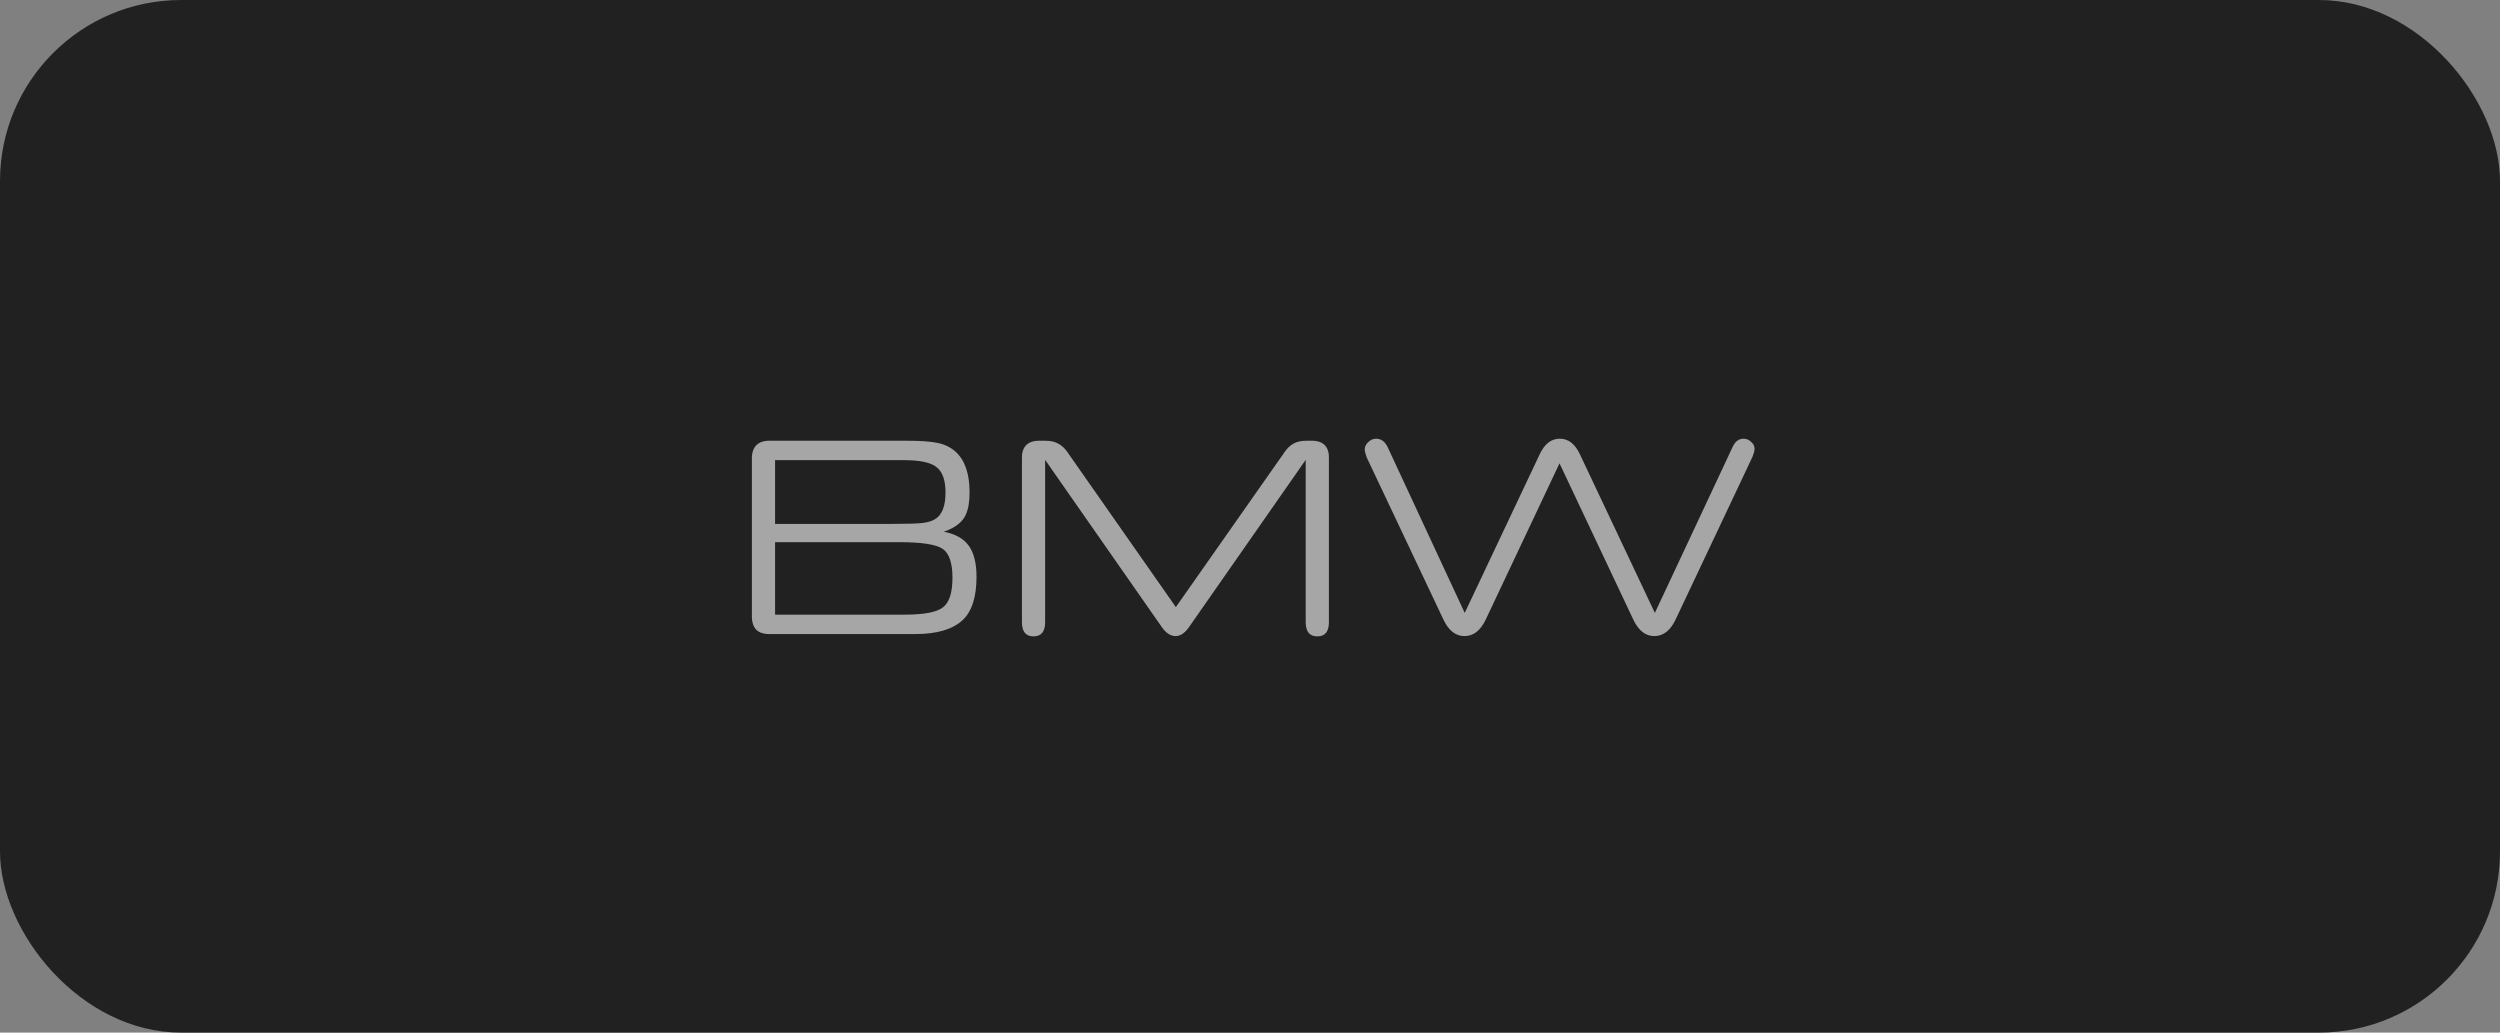 <?xml version="1.0" encoding="UTF-8"?> <svg xmlns="http://www.w3.org/2000/svg" width="138" height="57" viewBox="0 0 138 57" fill="none"><rect x="0" y="0" width="138" height="57" fill="#808080" stroke="none"/><rect width="138" height="57" rx="10" fill="#212121"></rect><path d="M42.544 24.328H50.048C50.827 24.328 51.408 24.371 51.792 24.456C52.176 24.541 52.501 24.707 52.768 24.952C53.269 25.421 53.52 26.163 53.52 27.176C53.52 27.699 53.451 28.109 53.312 28.408C53.184 28.696 52.949 28.936 52.608 29.128C52.405 29.235 52.235 29.309 52.096 29.352C52.725 29.469 53.184 29.725 53.472 30.12C53.76 30.515 53.904 31.085 53.904 31.832C53.904 32.952 53.648 33.752 53.136 34.232C52.581 34.744 51.712 35 50.528 35H42.544C42.181 35.011 41.915 34.931 41.744 34.76C41.573 34.579 41.493 34.307 41.504 33.944V25.384C41.493 25.021 41.573 24.755 41.744 24.584C41.915 24.403 42.181 24.317 42.544 24.328ZM42.784 28.92H49.152C50.005 28.92 50.587 28.904 50.896 28.872C51.205 28.84 51.451 28.765 51.632 28.648C52.005 28.413 52.192 27.928 52.192 27.192C52.192 26.509 52.027 26.04 51.696 25.784C51.376 25.528 50.779 25.4 49.904 25.4H42.784V28.92ZM42.784 33.928H49.952C51.008 33.928 51.707 33.795 52.048 33.528C52.4 33.261 52.576 32.717 52.576 31.896C52.576 31.075 52.395 30.541 52.032 30.296C51.669 30.051 50.88 29.928 49.664 29.928H42.784V33.928ZM64.907 33.512L70.811 25.096C70.992 24.808 71.179 24.611 71.371 24.504C71.563 24.387 71.813 24.328 72.123 24.328H72.459C73.088 24.349 73.387 24.696 73.355 25.368V34.344C73.355 34.867 73.141 35.128 72.715 35.128C72.288 35.128 72.075 34.867 72.075 34.344V25.384L65.611 34.648C65.387 34.957 65.147 35.112 64.891 35.112C64.624 35.112 64.379 34.957 64.155 34.648L57.691 25.384V34.344C57.691 34.867 57.477 35.128 57.051 35.128C56.624 35.128 56.411 34.867 56.411 34.344V25.368C56.379 24.696 56.683 24.349 57.323 24.328H57.691C58 24.328 58.251 24.387 58.443 24.504C58.645 24.611 58.837 24.808 59.019 25.096L64.907 33.512ZM80.853 33.832L84.997 25.064C85.264 24.499 85.632 24.216 86.101 24.216C86.57 24.216 86.938 24.499 87.205 25.064L91.349 33.832L95.637 24.68C95.776 24.371 95.978 24.216 96.245 24.216C96.405 24.216 96.544 24.275 96.661 24.392C96.789 24.499 96.853 24.627 96.853 24.776C96.853 24.872 96.816 25.016 96.741 25.208L92.485 34.216C92.197 34.813 91.808 35.112 91.317 35.112C90.837 35.112 90.453 34.813 90.165 34.216L86.085 25.576L82.005 34.216C81.717 34.813 81.328 35.112 80.837 35.112C80.357 35.112 79.973 34.813 79.685 34.216L75.445 25.256C75.37 25.053 75.333 24.904 75.333 24.808C75.333 24.659 75.397 24.525 75.525 24.408C75.653 24.28 75.797 24.216 75.957 24.216C76.245 24.216 76.464 24.381 76.613 24.712L80.853 33.832Z" fill="white" fill-opacity="0.6"></path></svg> 